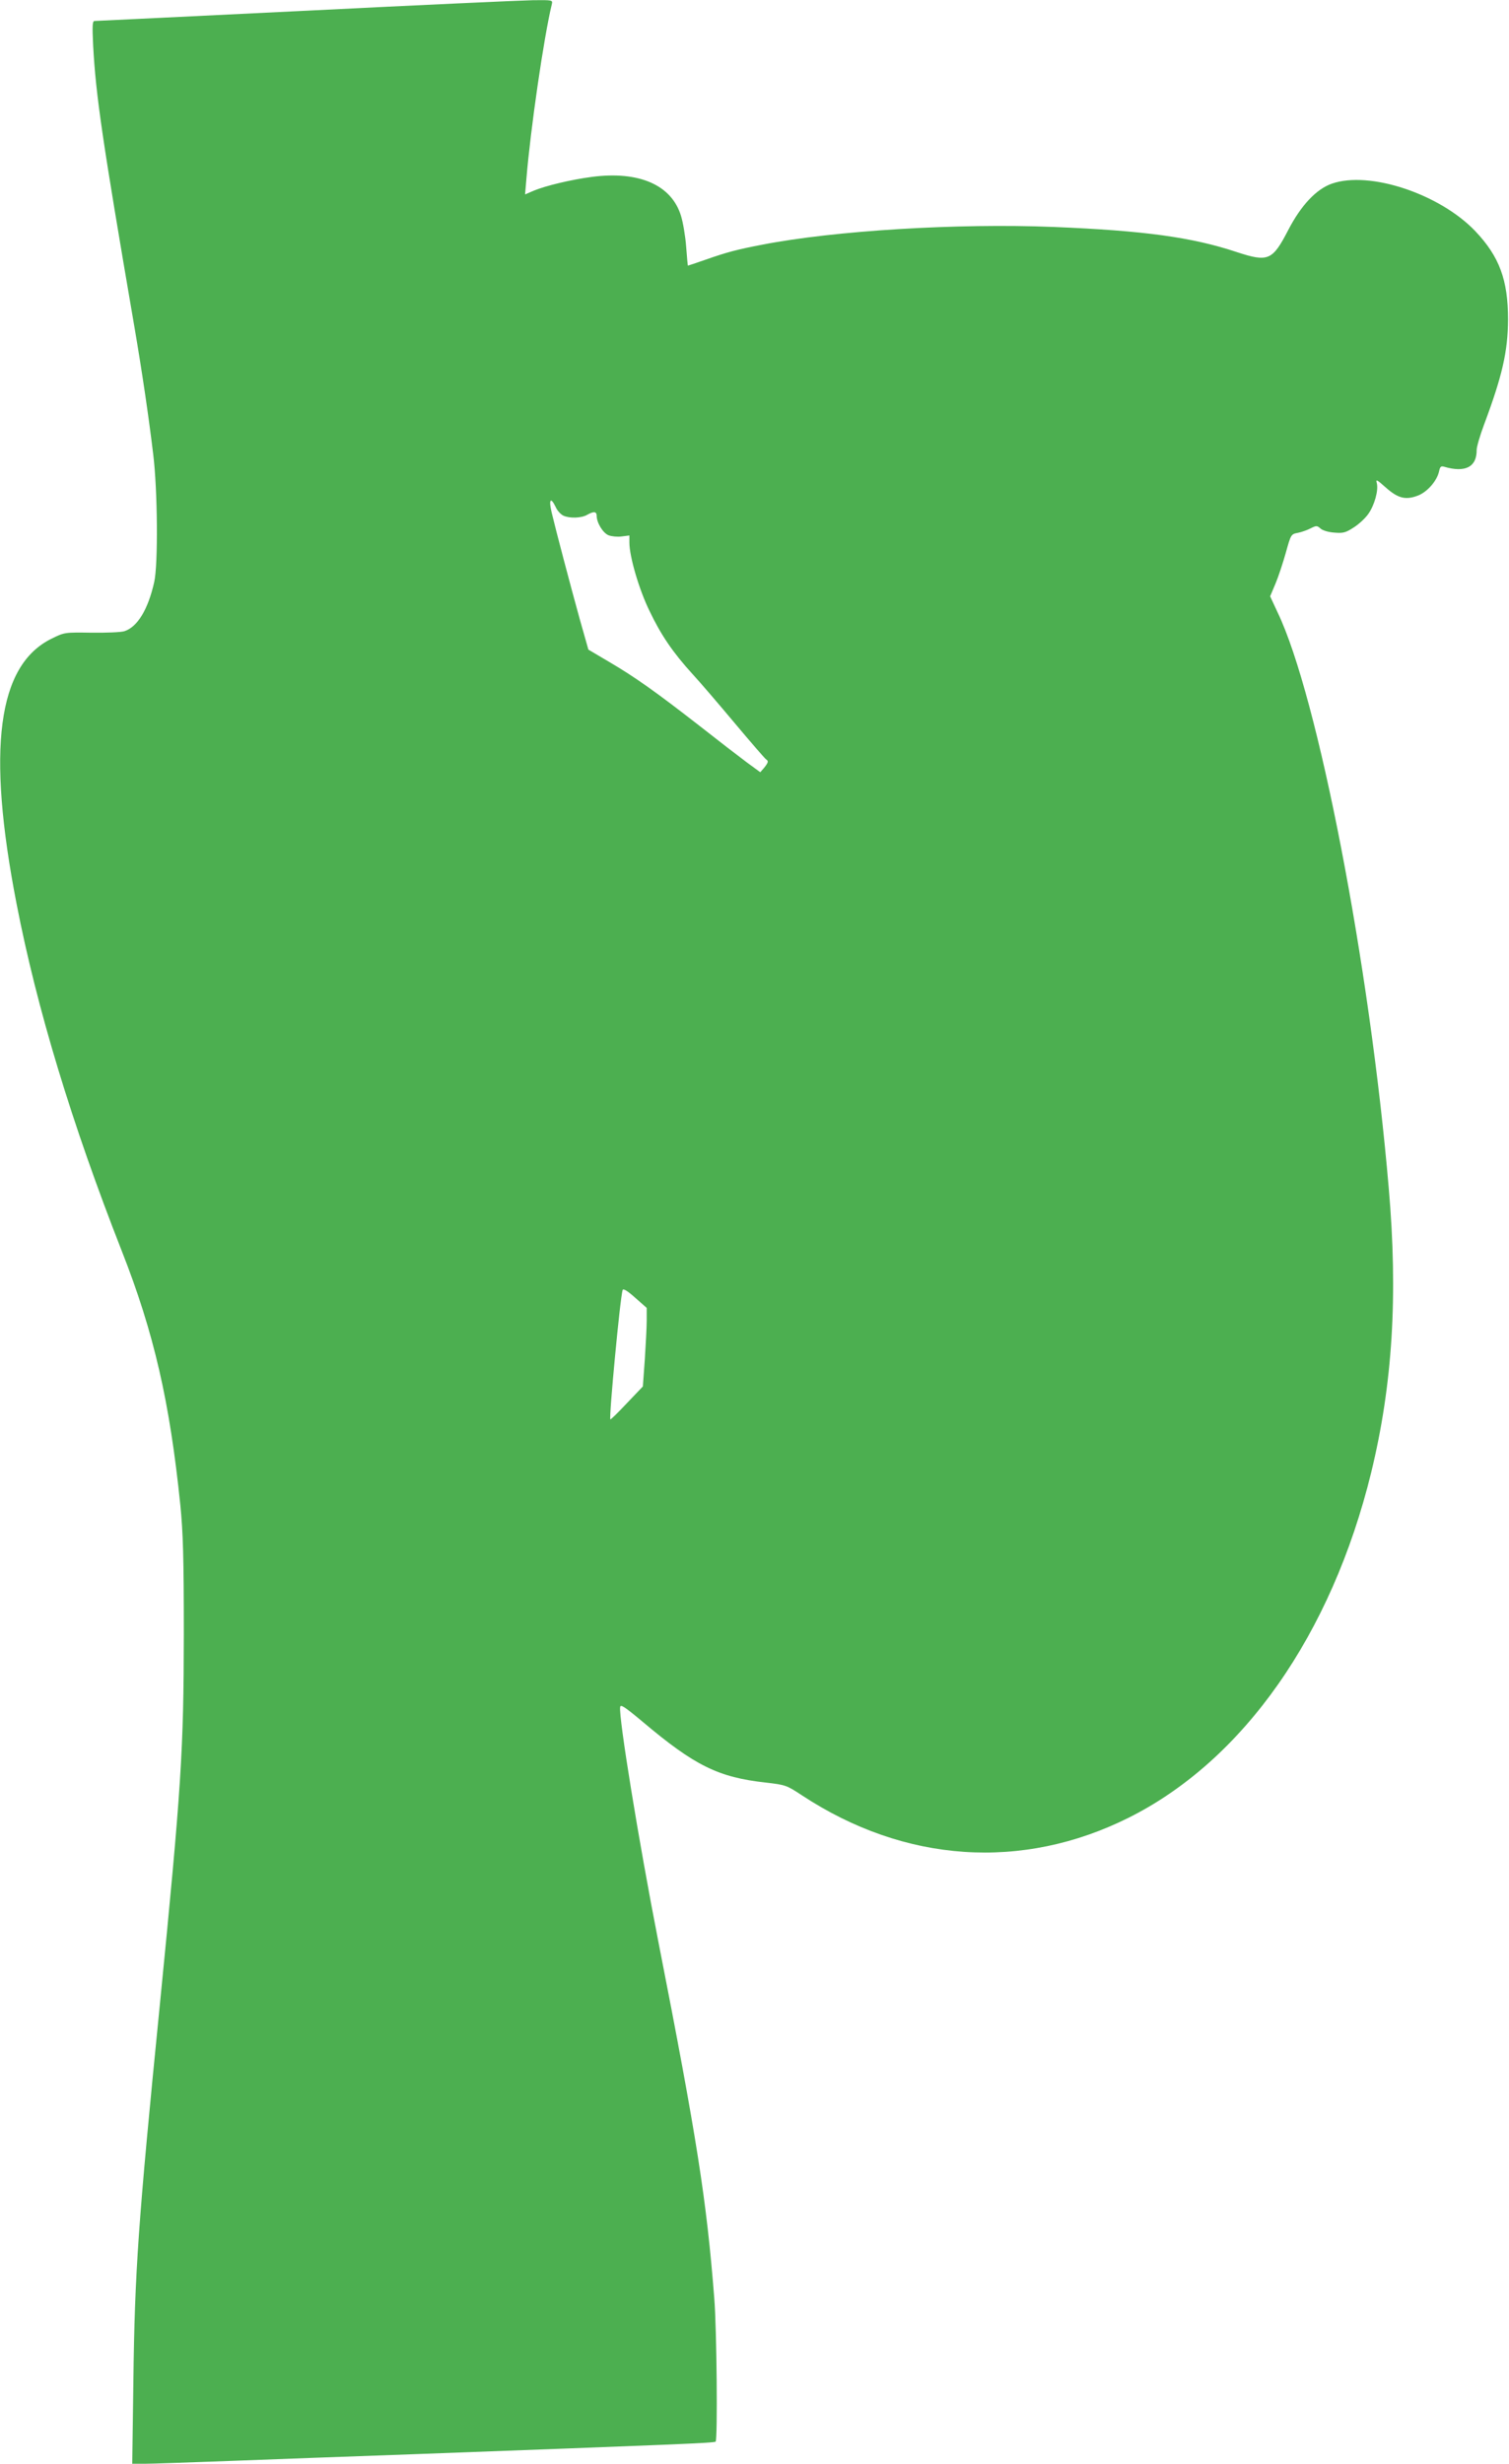 <?xml version="1.0" standalone="no"?>
<!DOCTYPE svg PUBLIC "-//W3C//DTD SVG 20010904//EN"
 "http://www.w3.org/TR/2001/REC-SVG-20010904/DTD/svg10.dtd">
<svg version="1.0" xmlns="http://www.w3.org/2000/svg"
 width="784pt" height="1280pt" viewBox="0 0 784 1280"
 preserveAspectRatio="xMidYMid meet">
<g transform="translate(0,1280) scale(0.1,-0.1)"
fill="#4caf50" stroke="none">
<path d="M1585 12744 c-594 -29 -1086 -53 -1094 -53 -11 -1 -12 -24 -7 -128
14 -261 48 -491 212 -1448 42 -244 77 -483 100 -675 23 -185 26 -576 5 -665
-32 -142 -87 -232 -154 -254 -18 -6 -95 -9 -172 -8 -140 2 -140 2 -207 -31
-281 -138 -338 -574 -182 -1377 106 -546 287 -1142 547 -1805 167 -425 249
-782 304 -1320 14 -142 18 -268 18 -670 -1 -607 -12 -786 -125 -1930 -112
-1127 -130 -1381 -137 -1948 l-6 -432 64 0 c35 0 237 7 449 15 212 8 641 24
955 35 1352 50 1556 58 1563 65 11 11 6 584 -7 745 -40 512 -90 829 -291 1855
-102 522 -206 1163 -198 1216 2 16 21 4 118 -77 269 -227 393 -288 639 -315
103 -12 108 -14 187 -66 535 -352 1145 -393 1699 -116 595 298 1053 951 1259
1793 111 456 140 918 91 1480 -99 1161 -368 2552 -577 2988 l-39 84 27 64 c15
35 39 108 54 161 27 97 27 98 64 105 20 4 50 15 67 24 28 14 32 14 50 -2 11
-10 41 -19 72 -21 45 -4 59 0 99 26 26 16 61 48 77 71 32 45 54 123 44 161 -6
21 1 17 46 -23 64 -57 103 -67 167 -43 50 19 101 78 111 128 5 23 10 27 27 22
109 -32 169 -1 168 88 0 15 17 74 38 130 95 254 124 380 125 547 0 206 -45
327 -170 459 -185 194 -550 315 -745 247 -81 -28 -161 -113 -228 -243 -81
-156 -103 -166 -265 -113 -234 78 -485 112 -955 131 -494 20 -1137 -19 -1511
-92 -131 -25 -184 -39 -295 -78 -49 -17 -90 -31 -92 -31 -1 0 -5 44 -9 98 -4
53 -16 126 -27 161 -49 160 -217 234 -463 202 -107 -14 -241 -46 -303 -72
l-44 -19 7 82 c21 255 90 733 132 906 5 22 4 22 -98 21 -57 -1 -590 -25 -1184
-55z m1302 -2578 c8 -19 27 -39 40 -45 33 -15 93 -13 123 4 35 20 50 18 50 -5
0 -35 32 -89 62 -101 16 -6 46 -9 68 -6 l40 5 0 -37 c0 -72 50 -244 105 -356
59 -124 121 -215 223 -327 39 -42 138 -158 221 -257 83 -99 155 -182 161 -186
14 -9 12 -16 -10 -44 l-20 -23 -71 52 c-39 29 -148 113 -242 187 -229 178
-337 255 -470 333 l-110 65 -44 155 c-49 177 -125 465 -147 558 -16 68 -5 82
21 28z m473 -4226 c0 -36 -5 -127 -10 -204 l-10 -139 -83 -87 c-45 -48 -84
-86 -86 -84 -8 7 51 636 64 672 3 9 25 -4 65 -40 l60 -53 0 -65z"/>
</g>
</svg>

